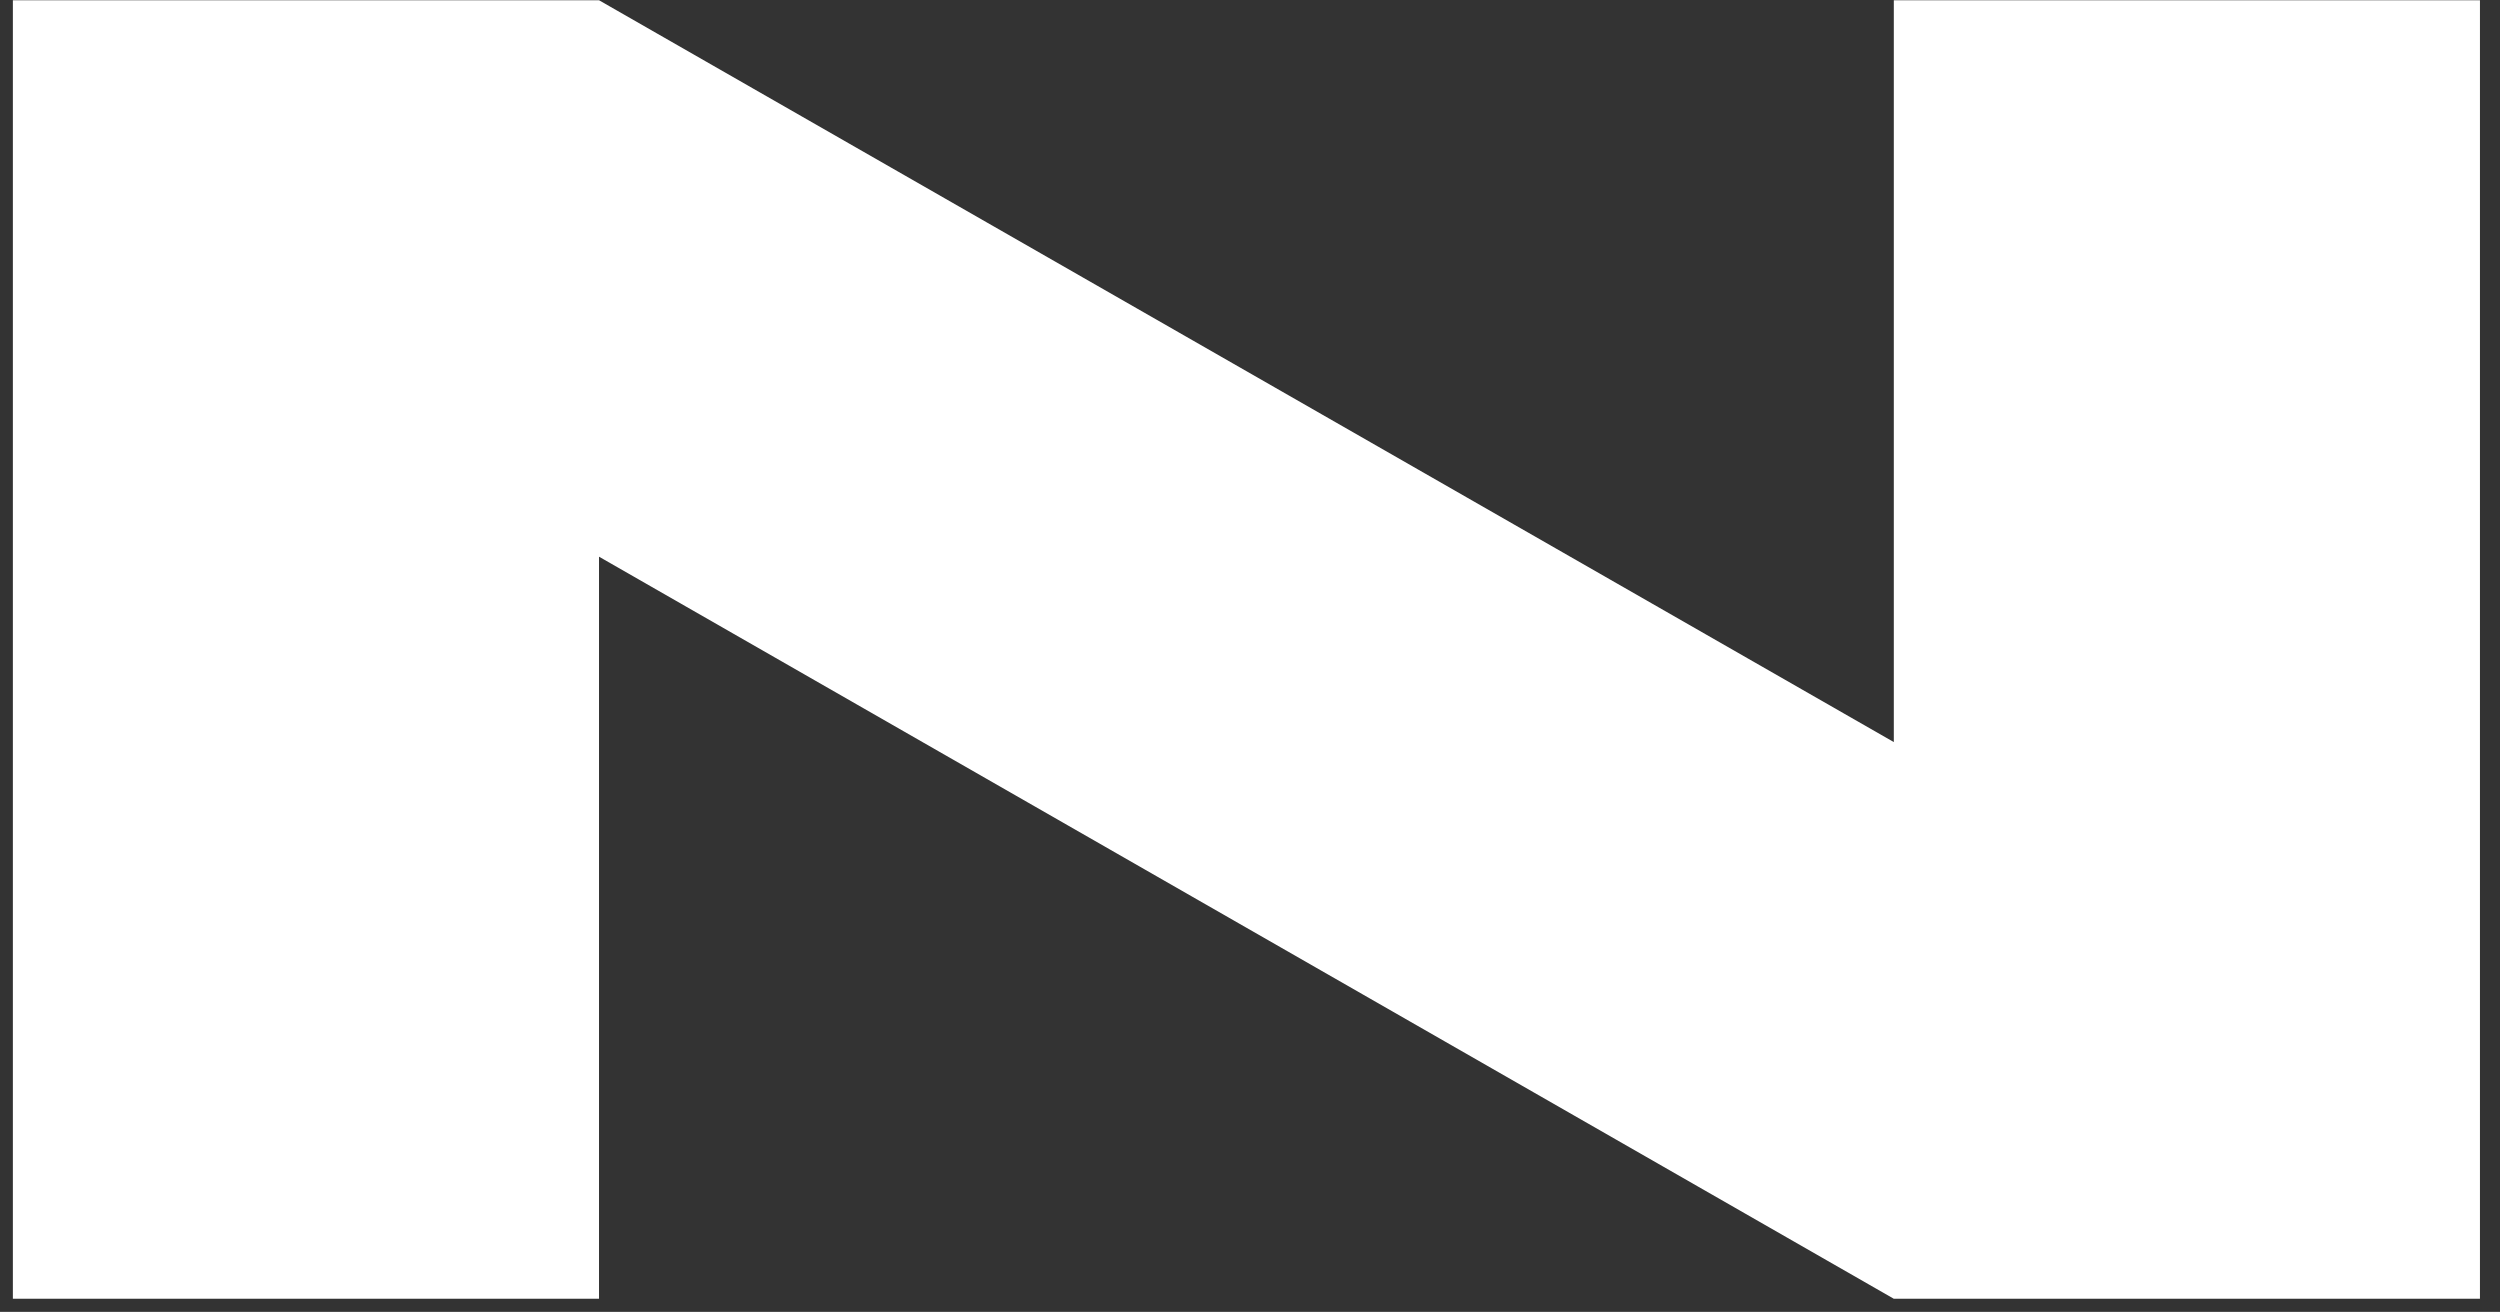 <?xml version="1.0" encoding="UTF-8"?> <svg xmlns="http://www.w3.org/2000/svg" width="101" height="53" viewBox="0 0 101 53" fill="none"><rect x="0" y="0" width="101" height="53" fill="#333333" stroke="none"/><path d="M0.52 0.01H24.2L76.51 29.98V0.01H100.19V52.47H76.51L24.2 22.49V52.47H0.52V0.01Z" fill="white"></path></svg> 